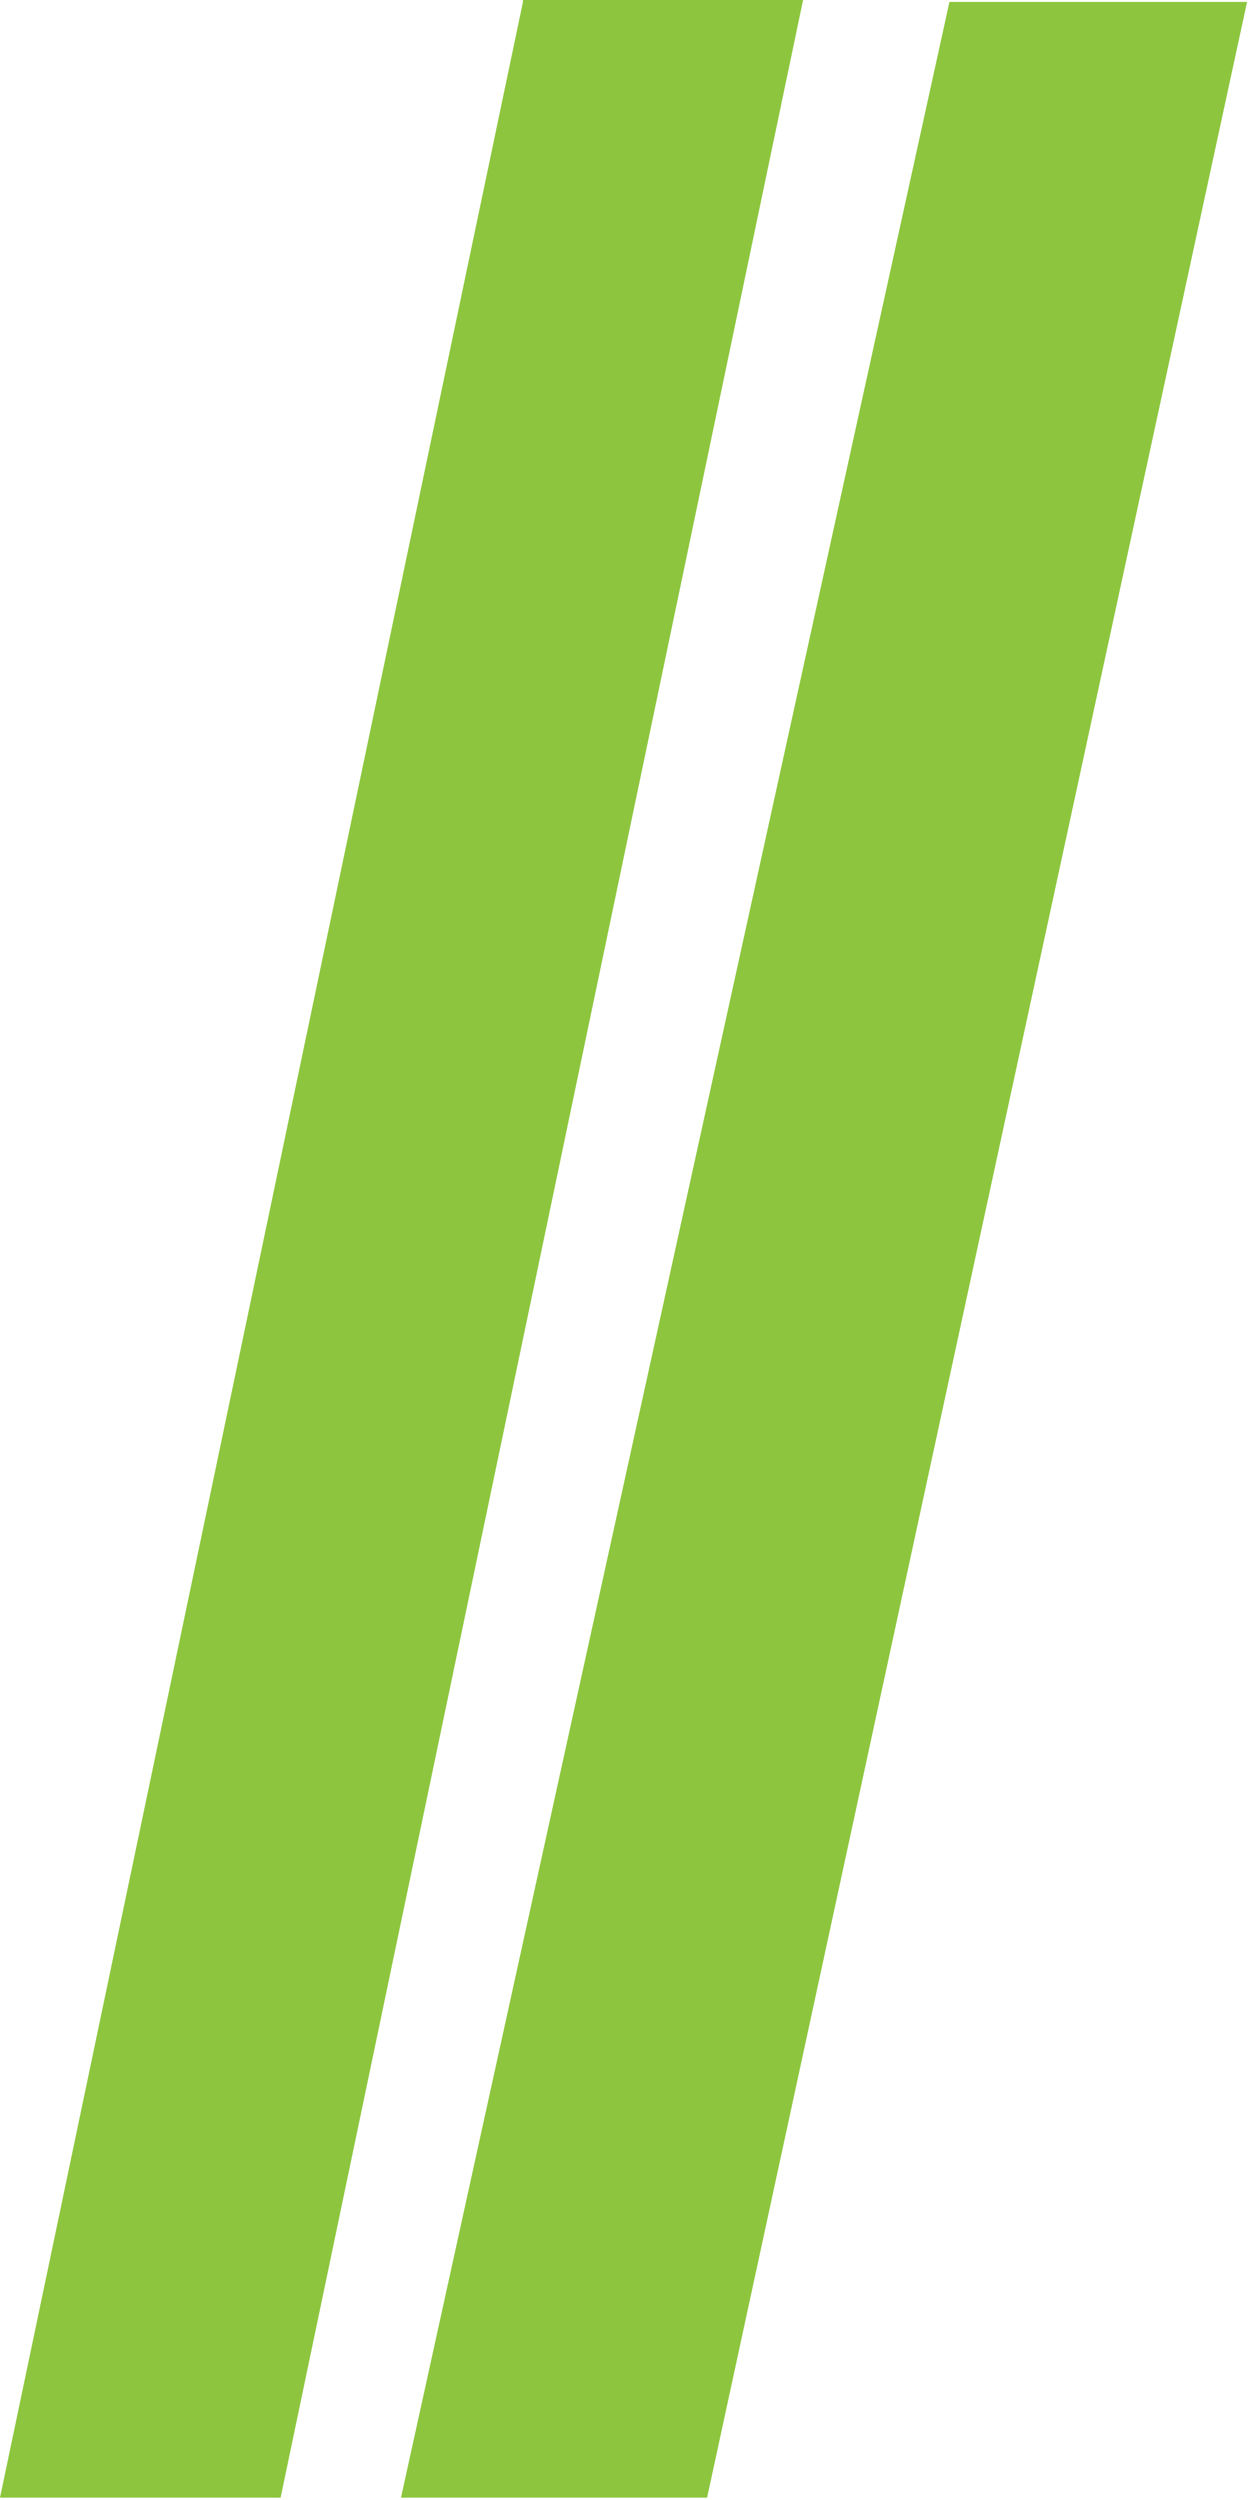 <?xml version="1.0" encoding="utf-8"?><svg version="1.1" id="Ebene_1" xmlns="http://www.w3.org/2000/svg" x="0" y="0" viewBox="0 0 29.4 58.8" xml:space="preserve"><style>.st0{fill:#8dc63e}</style><g id="Gruppe_30_1_" transform="translate(6.331 -254.055)"><path id="Pfad_31_1_" class="st0" d="M16 254.1L3.1 312.8h7.2L23 254.1h-7z"/></g><g id="Gruppe_31_1_" transform="translate(0 -254.055)"><path id="Pfad_32_1_" class="st0" d="M12.3 254.1L0 312.8h6.6L18.9 254h-6.6z"/></g></svg>
